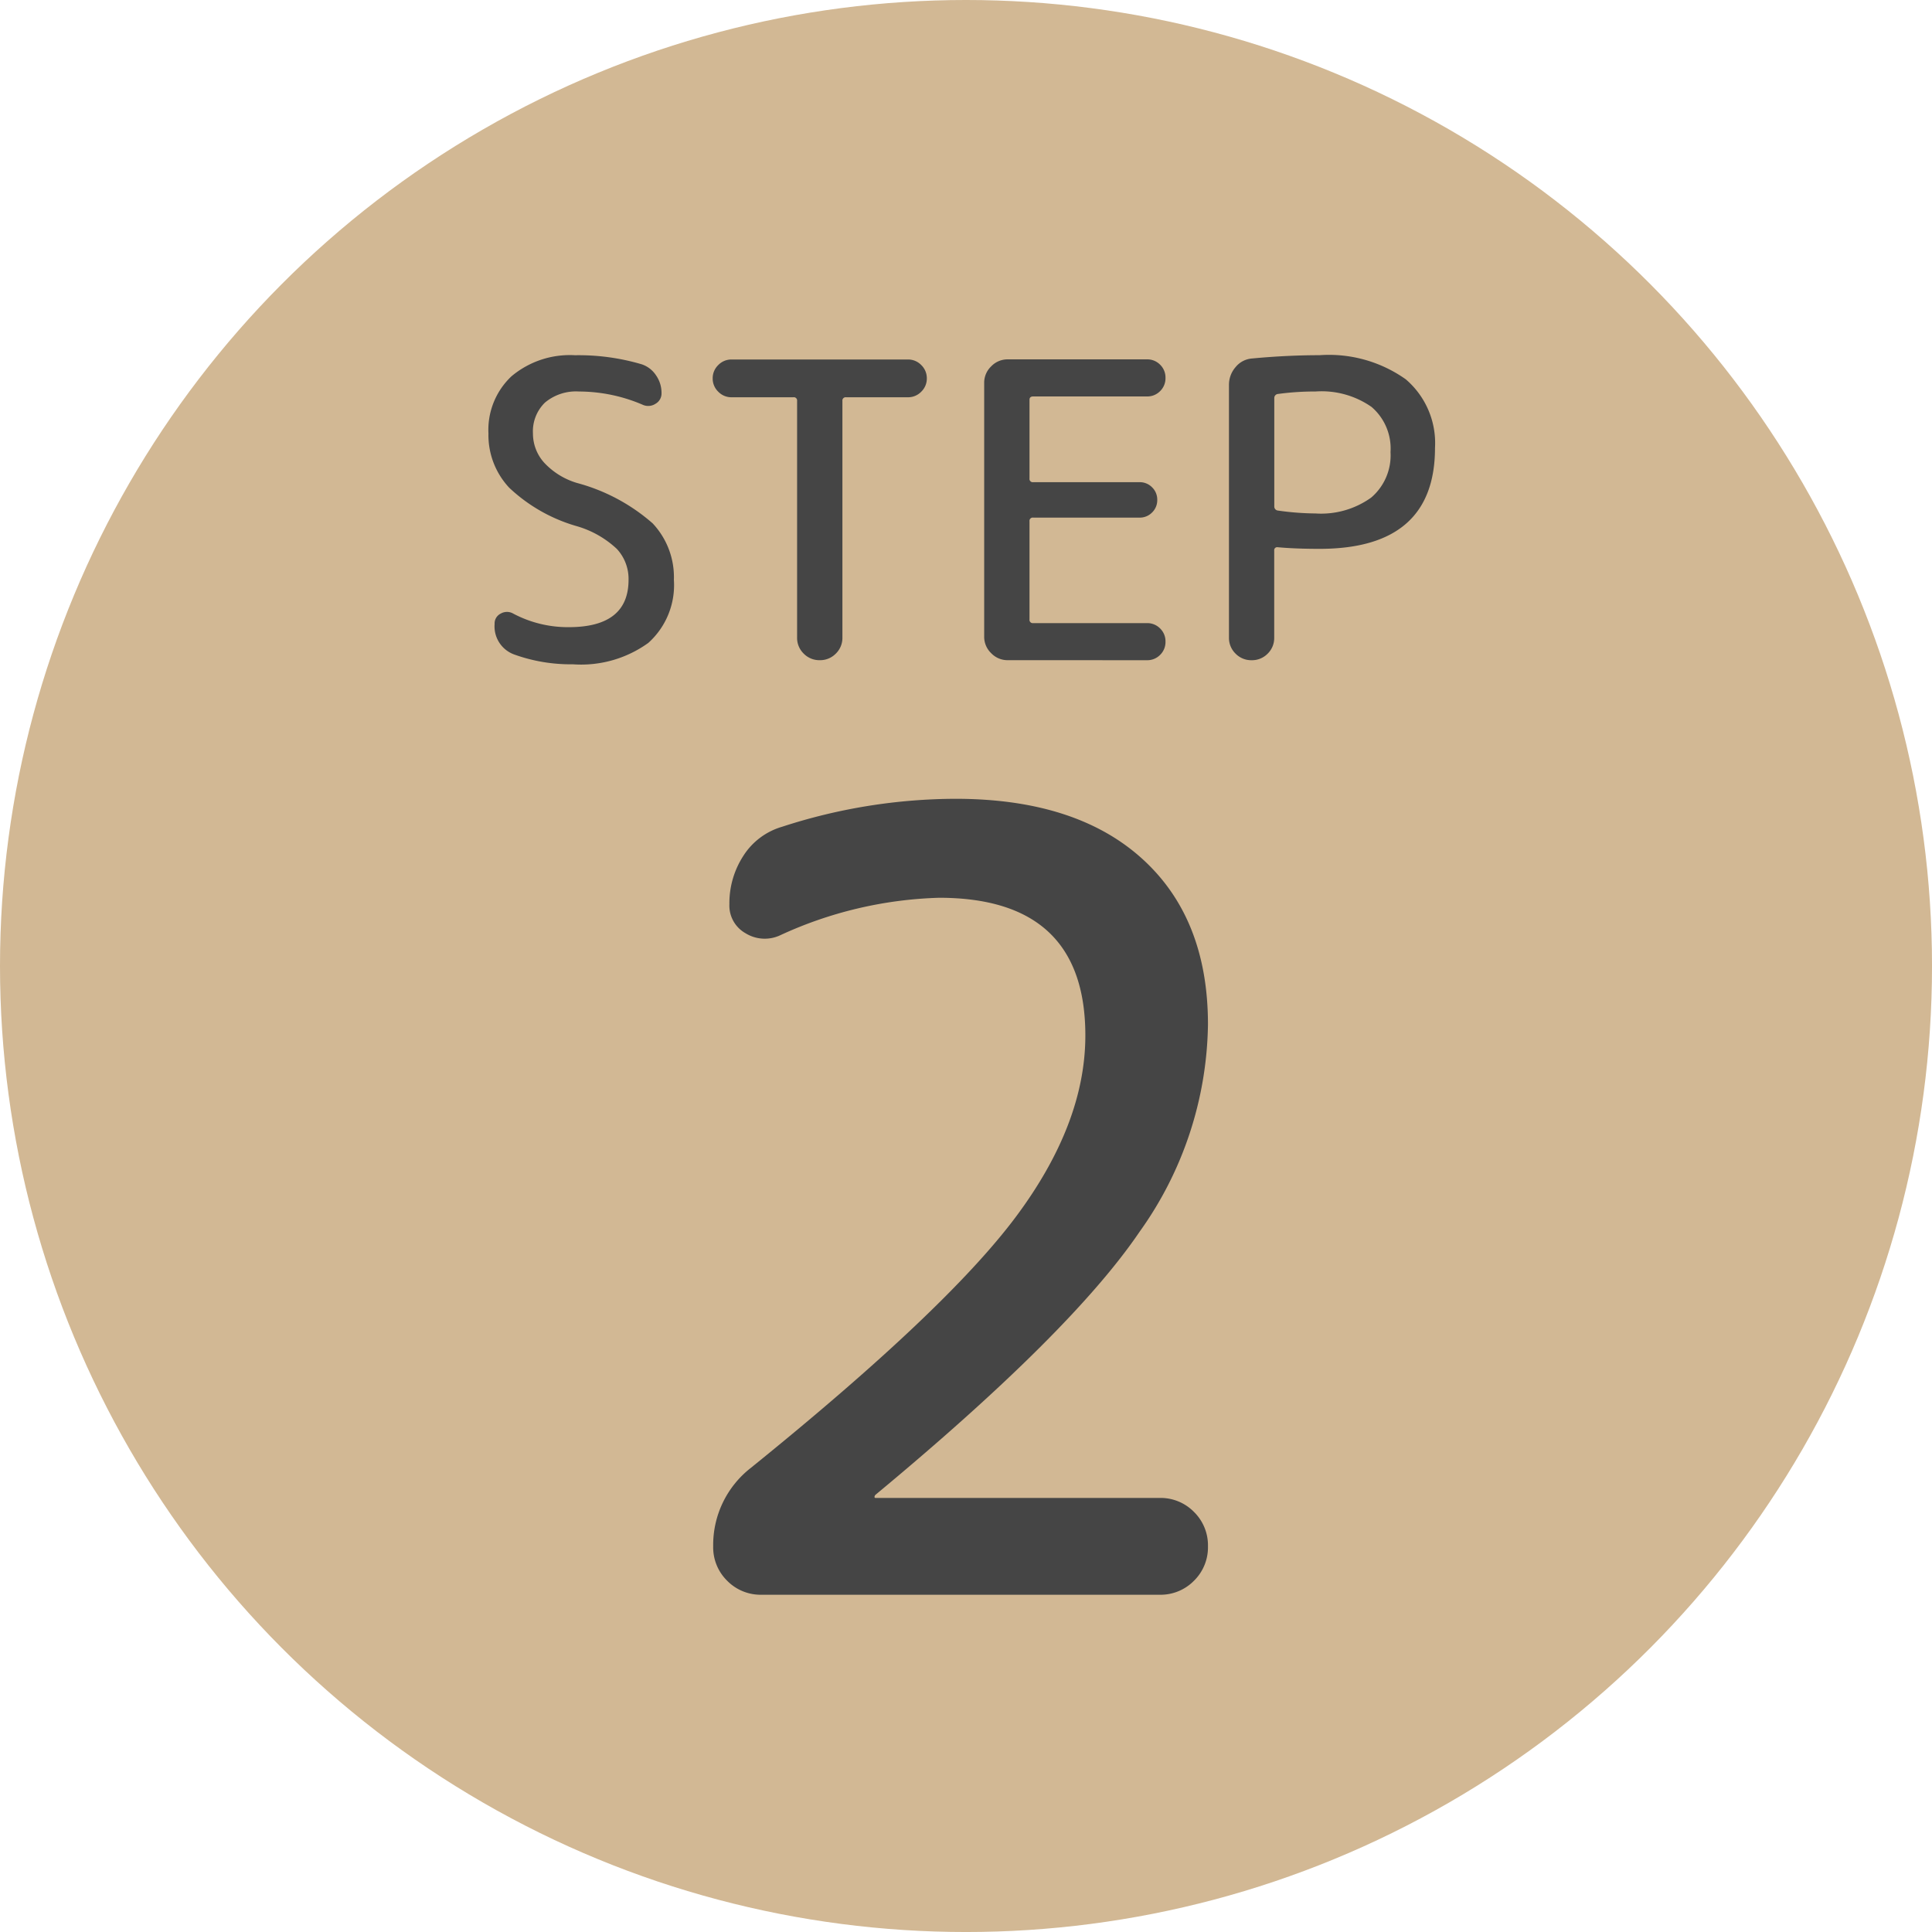<svg xmlns="http://www.w3.org/2000/svg" width="130.529" height="130.529" viewBox="0 0 130.529 130.529">
  <g id="グループ_23" data-name="グループ 23" transform="translate(-41 -7453)">
    <ellipse id="楕円形_19" data-name="楕円形 19" cx="65.265" cy="65.265" rx="65.265" ry="65.265" transform="translate(41 7453)" fill="#d2b894"/>
    <g id="グループ_18" data-name="グループ 18" transform="translate(2730.503 -226.634)">
      <path id="パス_83" data-name="パス 83" d="M9.349-32.106a11.1,11.1,0,0,1-4.58-2.6A5.2,5.2,0,0,1,3.363-38.37a4.973,4.973,0,0,1,1.559-3.87A6.13,6.13,0,0,1,9.21-43.66a15.064,15.064,0,0,1,4.51.613,1.869,1.869,0,0,1,.961.738,2.079,2.079,0,0,1,.376,1.211.8.8,0,0,1-.418.724.894.894,0,0,1-.863.056,10.96,10.96,0,0,0-4.288-.891,3.267,3.267,0,0,0-2.311.752A2.713,2.713,0,0,0,6.37-38.37a2.94,2.94,0,0,0,.752,1.963,4.954,4.954,0,0,0,2.227,1.378A12.732,12.732,0,0,1,14.458-32.3a5.3,5.3,0,0,1,1.434,3.814,5.245,5.245,0,0,1-1.726,4.26A7.757,7.757,0,0,1,9.07-22.779a11.267,11.267,0,0,1-3.981-.668,2.018,2.018,0,0,1-1.309-2.06.737.737,0,0,1,.418-.7.839.839,0,0,1,.835,0,7.875,7.875,0,0,0,3.759.919q4.037,0,4.037-3.2a2.975,2.975,0,0,0-.793-2.088A6.662,6.662,0,0,0,9.349-32.106Zm10.44-8.714a1.233,1.233,0,0,1-.9-.376,1.233,1.233,0,0,1-.376-.9,1.233,1.233,0,0,1,.376-.9,1.233,1.233,0,0,1,.9-.376H31.705a1.233,1.233,0,0,1,.9.376,1.233,1.233,0,0,1,.376.9,1.233,1.233,0,0,1-.376.9,1.233,1.233,0,0,1-.9.376H27.529a.221.221,0,0,0-.251.251v15.981a1.478,1.478,0,0,1-.445,1.086,1.478,1.478,0,0,1-1.086.445,1.478,1.478,0,0,1-1.086-.445,1.478,1.478,0,0,1-.445-1.086V-40.57a.221.221,0,0,0-.251-.251ZM38.443-23.057a1.524,1.524,0,0,1-1.114-.473,1.524,1.524,0,0,1-.473-1.114v-17.15a1.524,1.524,0,0,1,.473-1.114,1.524,1.524,0,0,1,1.114-.473h9.41a1.211,1.211,0,0,1,.891.362,1.211,1.211,0,0,1,.362.891,1.211,1.211,0,0,1-.362.891,1.211,1.211,0,0,1-.891.362H40.169q-.251,0-.251.223v5.318a.221.221,0,0,0,.251.251h7.183a1.155,1.155,0,0,1,.849.348,1.155,1.155,0,0,1,.348.849,1.155,1.155,0,0,1-.348.849,1.155,1.155,0,0,1-.849.348H40.169a.221.221,0,0,0-.251.251v6.626a.221.221,0,0,0,.251.251h7.684a1.211,1.211,0,0,1,.891.362,1.211,1.211,0,0,1,.362.891,1.211,1.211,0,0,1-.362.891,1.211,1.211,0,0,1-.891.362ZM56.456-40.765v7.322a.272.272,0,0,0,.251.278,18.845,18.845,0,0,0,2.534.195A5.8,5.8,0,0,0,63-34.041a3.749,3.749,0,0,0,1.309-3.076,3.7,3.7,0,0,0-1.281-3.049A5.885,5.885,0,0,0,59.24-41.21a18.341,18.341,0,0,0-2.534.167A.272.272,0,0,0,56.456-40.765ZM56.011-23.5a1.478,1.478,0,0,1-1.086.445,1.478,1.478,0,0,1-1.086-.445,1.478,1.478,0,0,1-.445-1.086V-41.655a1.809,1.809,0,0,1,.445-1.2,1.579,1.579,0,0,1,1.114-.585q2.367-.223,4.566-.223a8.968,8.968,0,0,1,5.819,1.629A5.666,5.666,0,0,1,67.314-37.4q0,6.821-7.8,6.821-1.643,0-2.84-.111a.2.2,0,0,0-.223.223v5.875A1.478,1.478,0,0,1,56.011-23.5Z" transform="translate(-2659.866 7747.294)" fill="#454545"/>
      <path id="パス_85" data-name="パス 85" d="M24.063-66.942a.209.209,0,0,0-.073.145.064.064,0,0,0,.073.073H43.248a3.16,3.16,0,0,1,2.325.945,3.161,3.161,0,0,1,.945,2.325,3.161,3.161,0,0,1-.945,2.325,3.16,3.16,0,0,1-2.325.945H16.36a3.16,3.16,0,0,1-2.325-.945,3.161,3.161,0,0,1-.945-2.325,6.6,6.6,0,0,1,2.543-5.3Q28.859-79.441,33.547-85.727t4.687-12.245q0-9.3-9.883-9.3A27.4,27.4,0,0,0,17.6-104.731a2.467,2.467,0,0,1-2.325-.145,2.141,2.141,0,0,1-1.09-1.962,5.87,5.87,0,0,1,.945-3.27,4.635,4.635,0,0,1,2.616-1.962,38.109,38.109,0,0,1,11.7-1.889q8.139,0,12.608,4.033T46.518-98.7A24.6,24.6,0,0,1,41.9-84.71Q37.289-77.915,24.063-66.942Z" transform="translate(-2654.409 7847.561)" fill="#454545"/>
    </g>
  </g>
</svg>